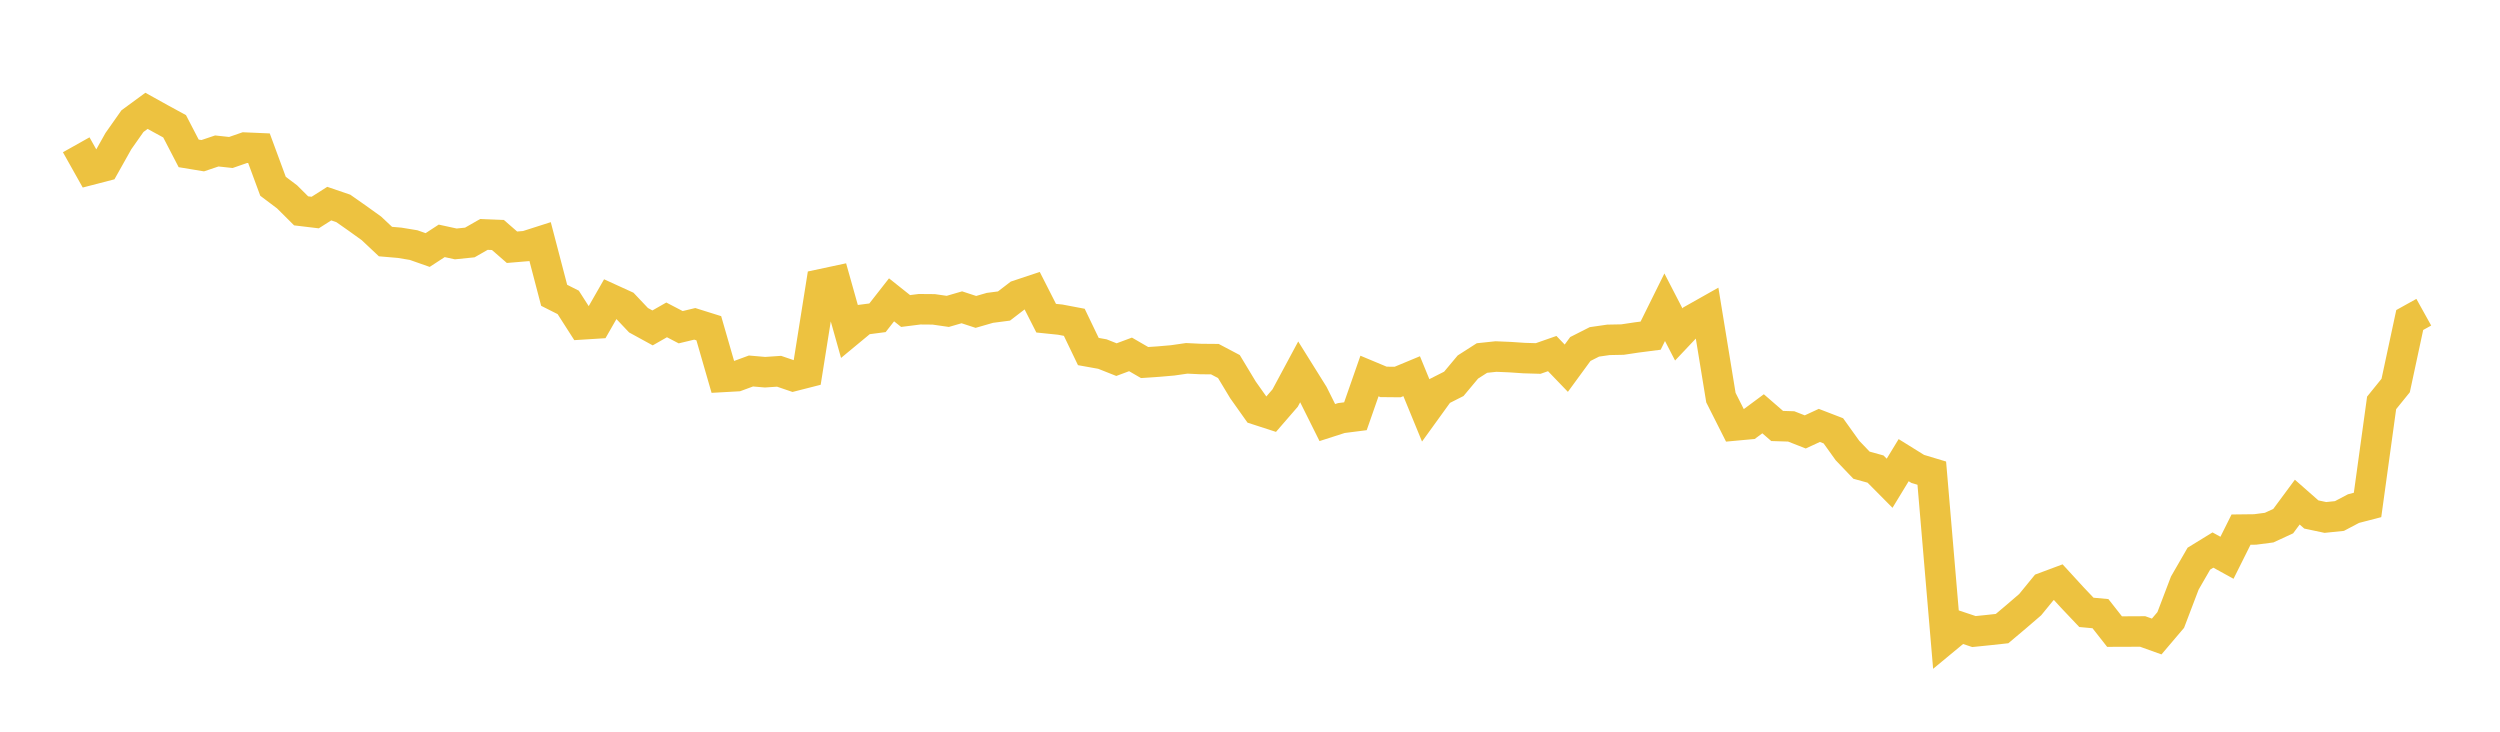 <svg width="164" height="48" xmlns="http://www.w3.org/2000/svg" xmlns:xlink="http://www.w3.org/1999/xlink"><path fill="none" stroke="rgb(237,194,64)" stroke-width="2" d="M5,9.498L5.922,11.141L6.844,10.902L7.766,9.259L8.689,7.947L9.611,7.27L10.533,7.782L11.455,8.285L12.377,10.062L13.299,10.214L14.222,9.903L15.144,10.003L16.066,9.683L16.988,9.723L17.91,12.22L18.832,12.914L19.754,13.832L20.677,13.943L21.599,13.357L22.521,13.672L23.443,14.318L24.365,14.98L25.287,15.847L26.21,15.926L27.132,16.078L28.054,16.402L28.976,15.8L29.898,16.001L30.82,15.907L31.743,15.379L32.665,15.416L33.587,16.219L34.509,16.142L35.431,15.847L36.353,19.372L37.275,19.837L38.198,21.279L39.12,21.221L40.042,19.61L40.964,20.031L41.886,21.006L42.808,21.511L43.731,20.984L44.653,21.465L45.575,21.244L46.497,21.533L47.419,24.728L48.341,24.677L49.263,24.337L50.186,24.417L51.108,24.355L52.03,24.67L52.952,24.435L53.874,18.644L54.796,18.447L55.719,21.73L56.641,20.967L57.563,20.847L58.485,19.669L59.407,20.402L60.329,20.286L61.251,20.294L62.174,20.427L63.096,20.159L64.018,20.461L64.94,20.195L65.862,20.075L66.784,19.367L67.707,19.06L68.629,20.873L69.551,20.968L70.473,21.143L71.395,23.061L72.317,23.226L73.24,23.592L74.162,23.248L75.084,23.782L76.006,23.72L76.928,23.64L77.85,23.507L78.772,23.552L79.695,23.56L80.617,24.046L81.539,25.576L82.461,26.877L83.383,27.176L84.305,26.112L85.228,24.393L86.15,25.87L87.072,27.72L87.994,27.424L88.916,27.306L89.838,24.667L90.76,25.052L91.683,25.061L92.605,24.678L93.527,26.923L94.449,25.647L95.371,25.18L96.293,24.077L97.216,23.486L98.138,23.389L99.06,23.428L99.982,23.49L100.904,23.517L101.826,23.195L102.749,24.154L103.671,22.894L104.593,22.427L105.515,22.294L106.437,22.276L107.359,22.138L108.281,22.019L109.204,20.154L110.126,21.939L111.048,20.963L111.97,20.443L112.892,26.084L113.814,27.912L114.737,27.827L115.659,27.144L116.581,27.944L117.503,27.973L118.425,28.334L119.347,27.907L120.269,28.262L121.192,29.552L122.114,30.516L123.036,30.771L123.958,31.701L124.88,30.187L125.802,30.76L126.725,31.038L127.647,41.885L128.569,41.122L129.491,41.43L130.413,41.336L131.335,41.236L132.257,40.459L133.18,39.665L134.102,38.537L135.024,38.193L135.946,39.199L136.868,40.171L137.79,40.256L138.713,41.432L139.635,41.429L140.557,41.424L141.479,41.755L142.401,40.67L143.323,38.249L144.246,36.649L145.168,36.083L146.09,36.591L147.012,34.743L147.934,34.732L148.856,34.612L149.778,34.186L150.701,32.939L151.623,33.75L152.545,33.945L153.467,33.85L154.389,33.364L155.311,33.125L156.234,26.43L157.156,25.29L158.078,20.993L159,20.481"></path></svg>
